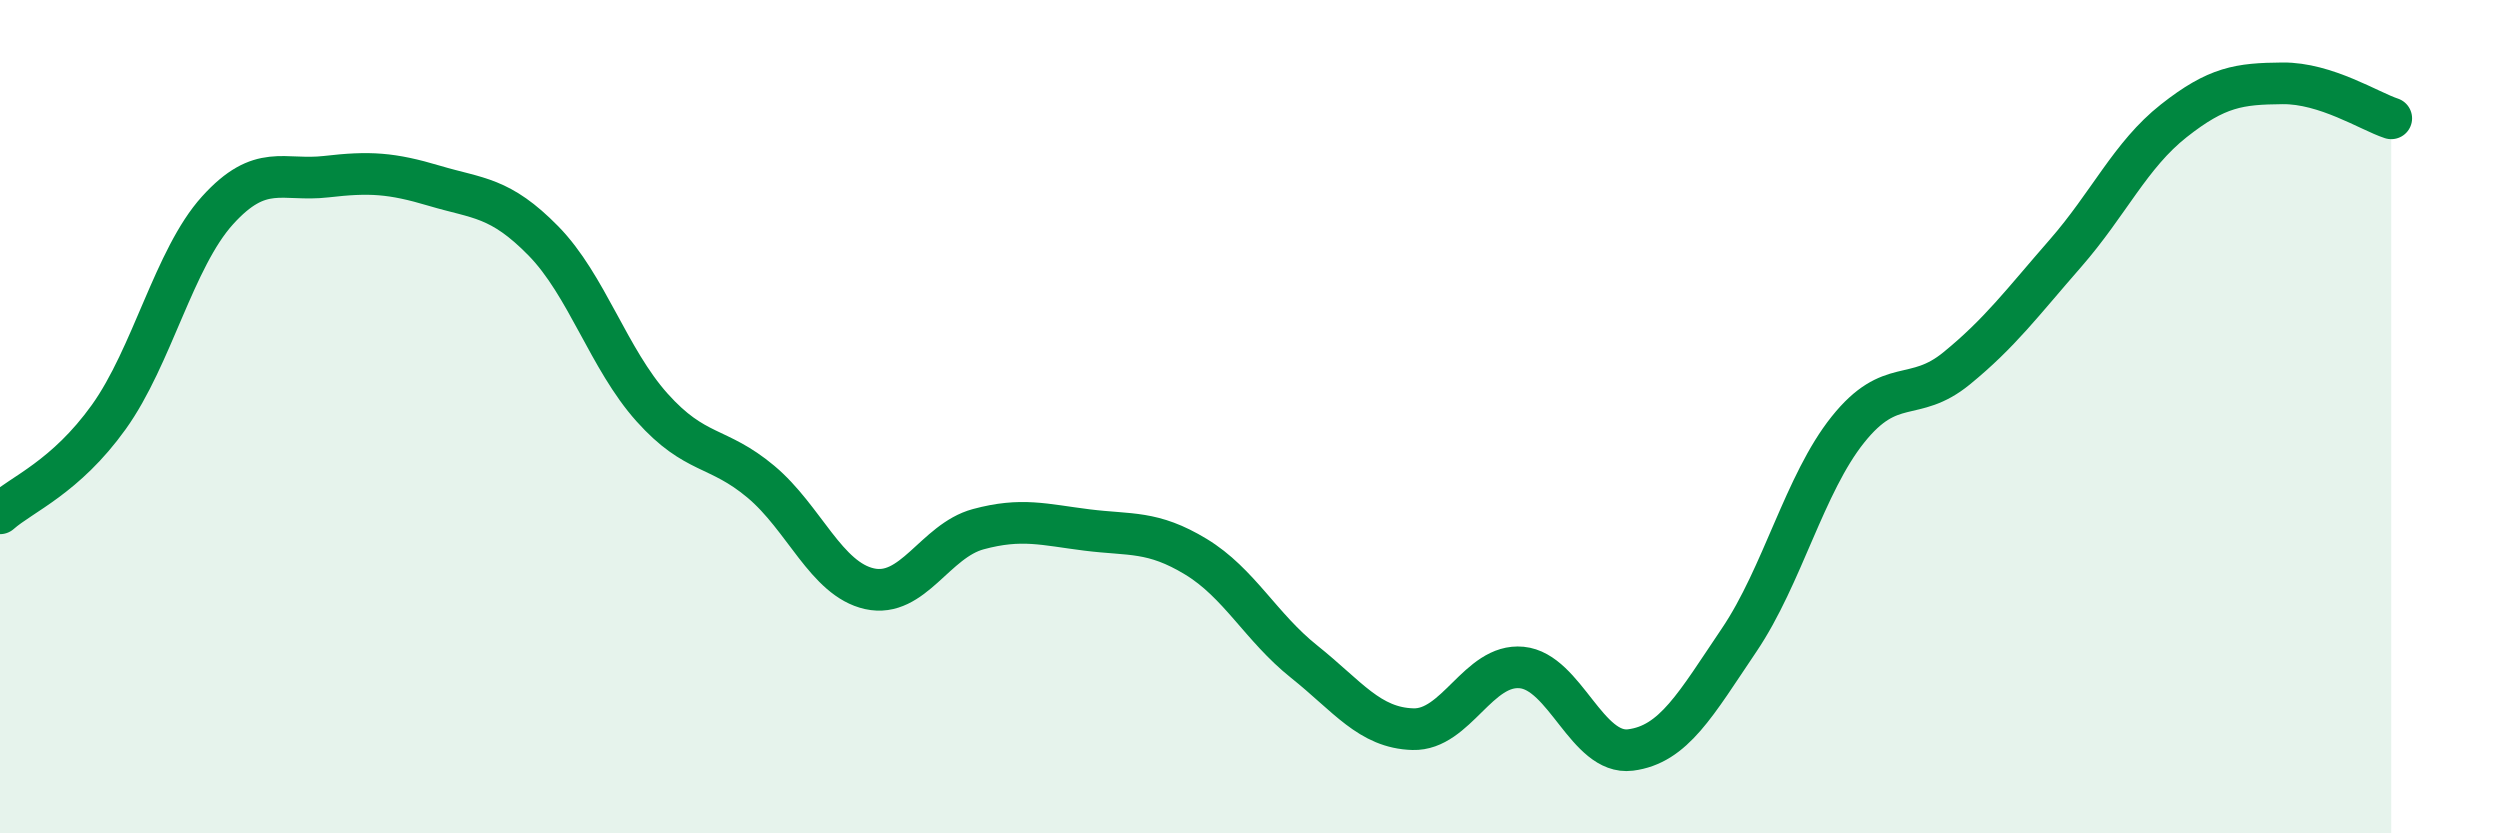
    <svg width="60" height="20" viewBox="0 0 60 20" xmlns="http://www.w3.org/2000/svg">
      <path
        d="M 0,12.32 C 0.52,11.86 1.57,11.46 2.61,10.01 C 3.65,8.56 4.18,6.2 5.22,5.05 C 6.26,3.9 6.79,4.36 7.83,4.24 C 8.87,4.12 9.39,4.15 10.43,4.46 C 11.47,4.77 12,4.72 13.04,5.78 C 14.08,6.84 14.61,8.62 15.65,9.78 C 16.69,10.94 17.22,10.69 18.26,11.56 C 19.3,12.43 19.83,13.9 20.87,14.13 C 21.91,14.36 22.44,12.98 23.48,12.7 C 24.52,12.42 25.05,12.59 26.09,12.72 C 27.13,12.85 27.66,12.73 28.7,13.36 C 29.74,13.99 30.26,15.05 31.3,15.88 C 32.34,16.71 32.87,17.47 33.91,17.5 C 34.95,17.53 35.48,15.92 36.52,16.02 C 37.56,16.12 38.09,18.13 39.13,18 C 40.17,17.87 40.7,16.9 41.74,15.36 C 42.78,13.82 43.31,11.61 44.35,10.31 C 45.39,9.01 45.92,9.69 46.96,8.84 C 48,7.99 48.53,7.27 49.57,6.08 C 50.61,4.89 51.13,3.72 52.17,2.9 C 53.21,2.08 53.74,2.01 54.78,2 C 55.82,1.99 56.87,2.67 57.39,2.84L57.39 20L0 20Z"
        fill="#008740"
        opacity="0.1"
        stroke-linecap="round"
        stroke-linejoin="round"
      />
      <path
        d="M 0,12.32 C 0.52,11.86 1.57,11.46 2.61,10.01 C 3.65,8.56 4.18,6.2 5.22,5.05 C 6.26,3.9 6.79,4.36 7.83,4.24 C 8.87,4.12 9.39,4.15 10.43,4.46 C 11.47,4.77 12,4.72 13.04,5.78 C 14.08,6.84 14.61,8.62 15.65,9.78 C 16.69,10.94 17.22,10.69 18.26,11.56 C 19.3,12.43 19.83,13.9 20.87,14.13 C 21.91,14.36 22.44,12.98 23.48,12.7 C 24.52,12.42 25.05,12.59 26.09,12.72 C 27.13,12.85 27.66,12.73 28.7,13.36 C 29.74,13.99 30.26,15.05 31.3,15.88 C 32.34,16.71 32.87,17.47 33.91,17.5 C 34.95,17.53 35.48,15.92 36.52,16.02 C 37.56,16.12 38.09,18.13 39.13,18 C 40.17,17.87 40.7,16.9 41.74,15.36 C 42.78,13.82 43.31,11.61 44.35,10.31 C 45.39,9.01 45.92,9.69 46.96,8.84 C 48,7.99 48.53,7.27 49.57,6.08 C 50.61,4.89 51.13,3.72 52.17,2.9 C 53.21,2.08 53.74,2.01 54.78,2 C 55.82,1.99 56.87,2.67 57.39,2.84"
        stroke="#008740"
        stroke-width="1"
        fill="none"
        stroke-linecap="round"
        stroke-linejoin="round"
      />
    </svg>
  